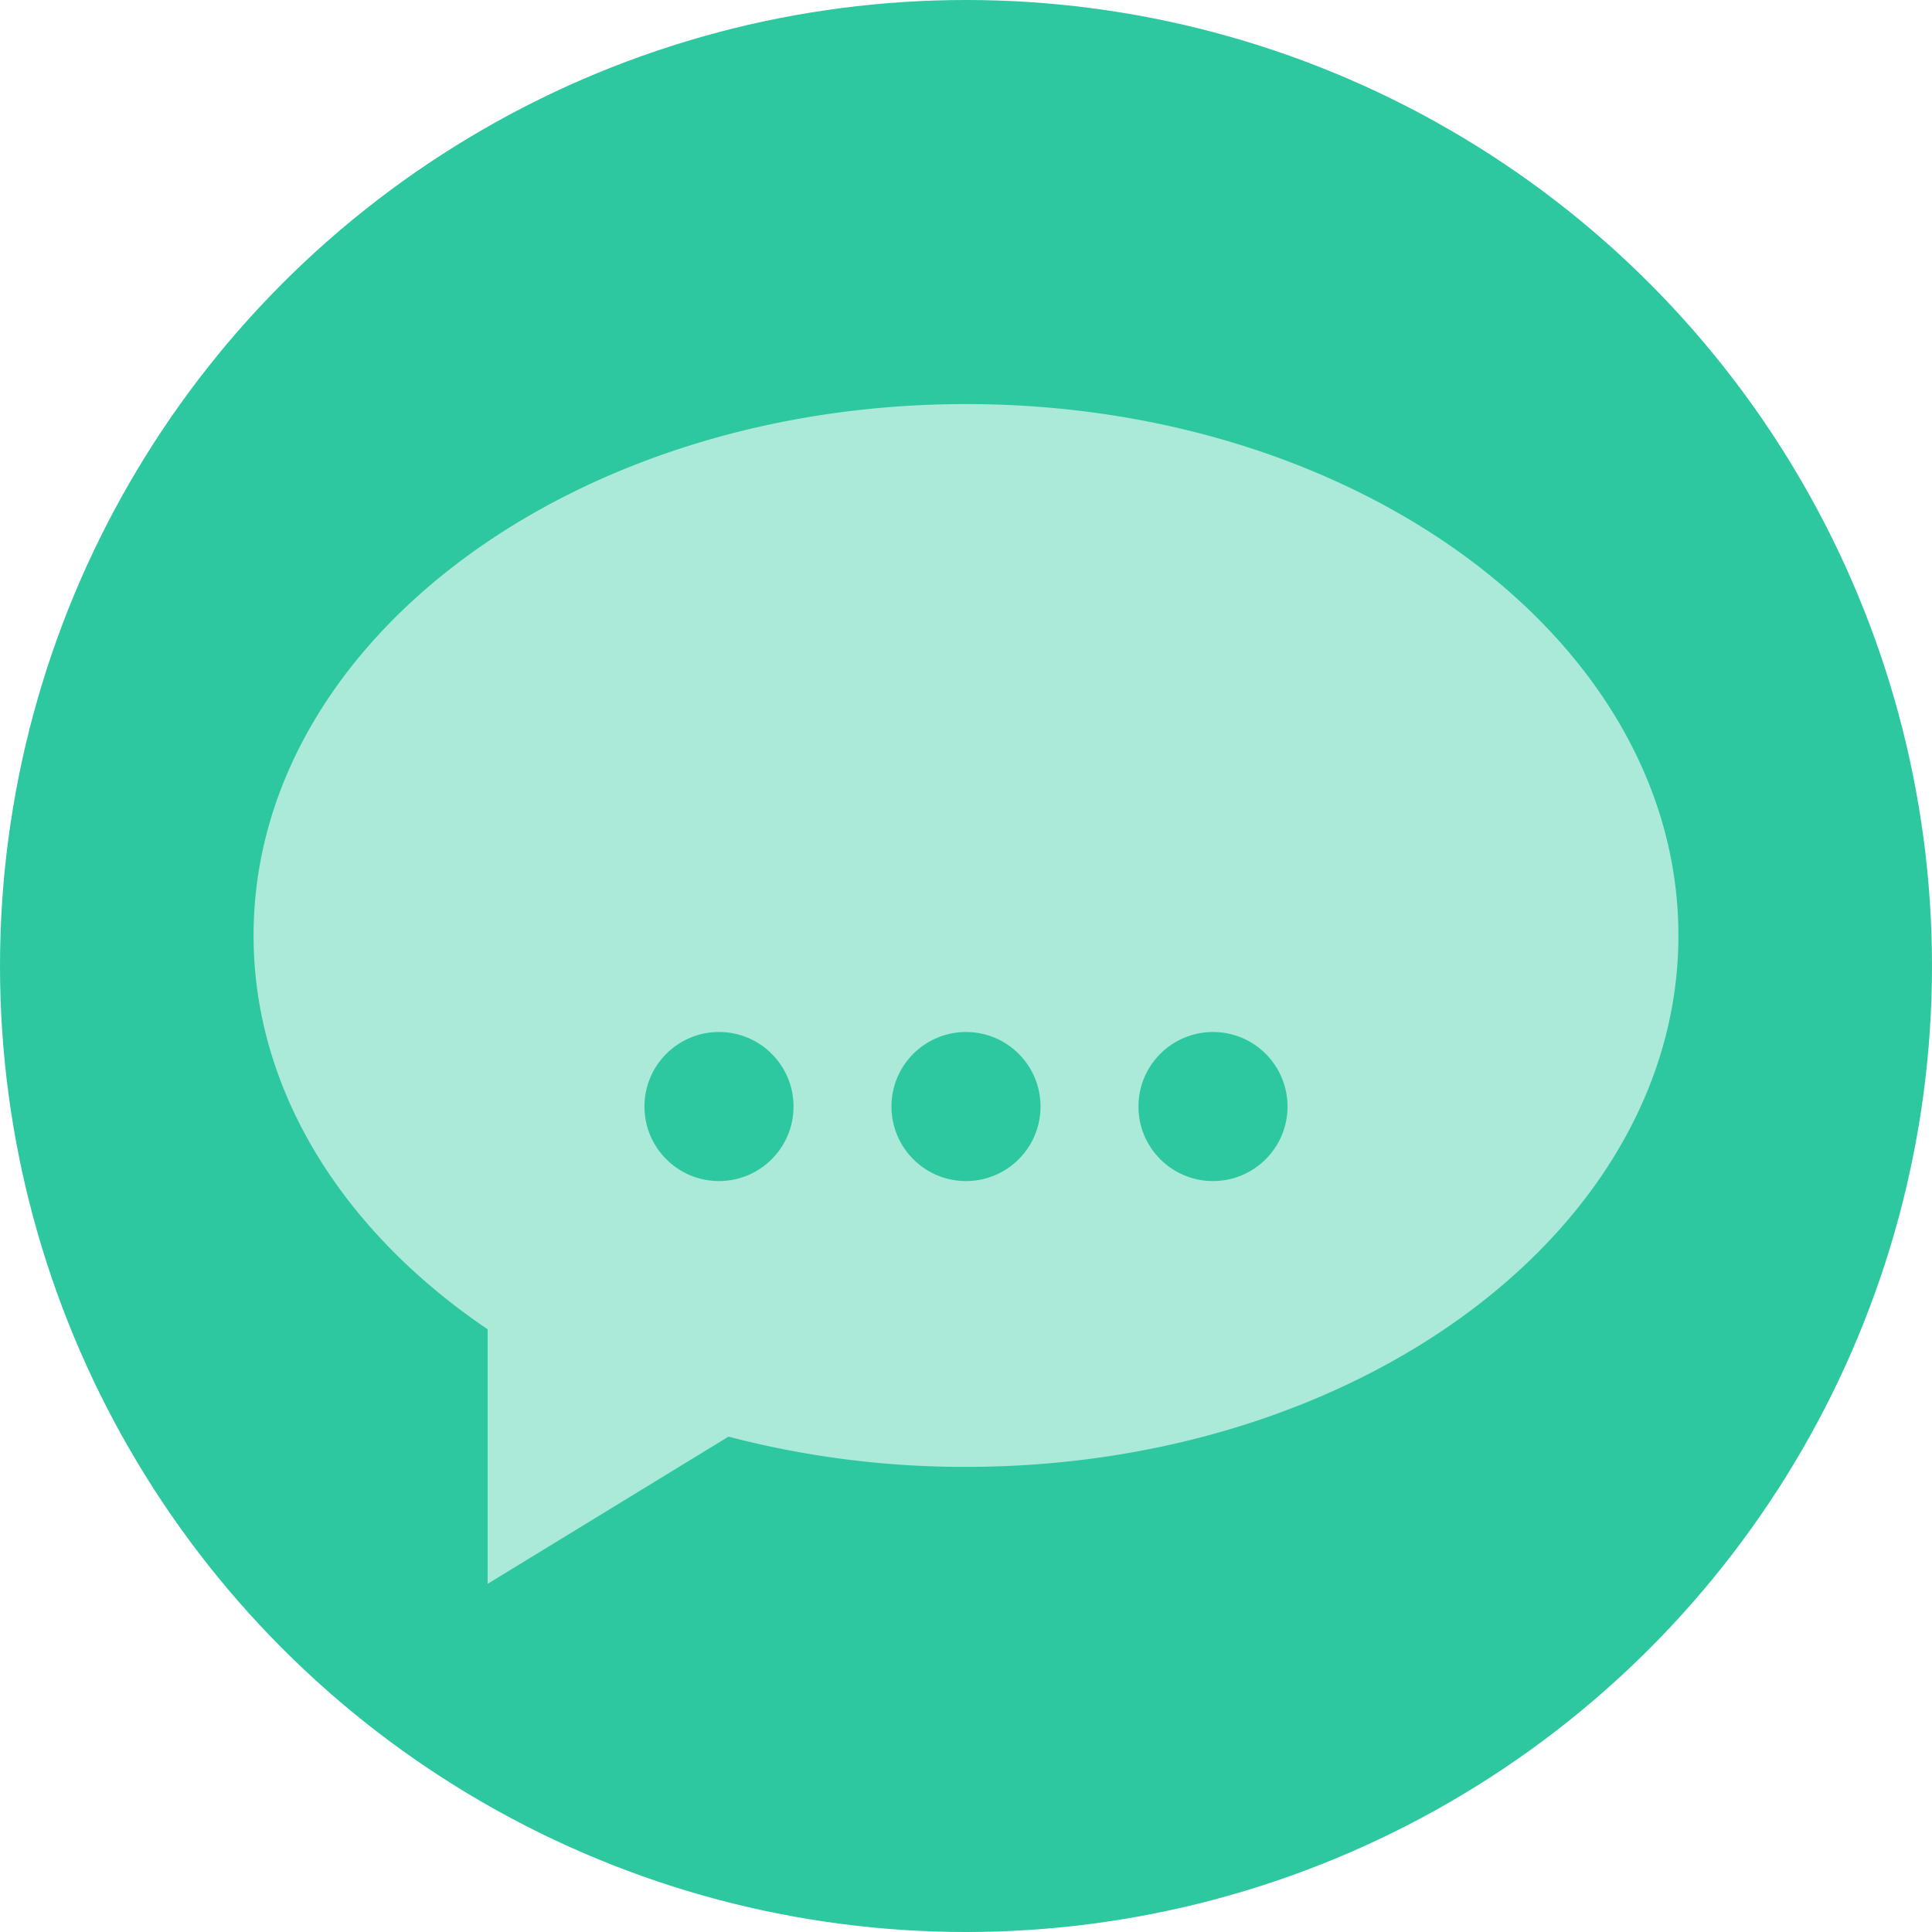 <svg xmlns="http://www.w3.org/2000/svg" viewBox="0 0 147.666 147.666"><defs><style>.a{fill:#2dc8a0;}.b{fill:#abe9d9;}</style></defs><circle class="a" cx="73.833" cy="73.833" r="73.833"/><path class="b" d="M128.284,71.501c0,22.432-24.379,40.616-54.451,40.616a71.253,71.253,0,0,1-18.153-2.312l-18.409,11.25V101.599c-10.988-7.431-17.89-18.164-17.89-30.1,0-22.431,24.379-40.615,54.452-40.615S128.284,49.07,128.284,71.501Z"/><circle class="a" cx="54.954" cy="84.574" r="5.697"/><circle class="a" cx="73.833" cy="84.574" r="5.697"/><circle class="a" cx="92.711" cy="84.574" r="5.697"/></svg>